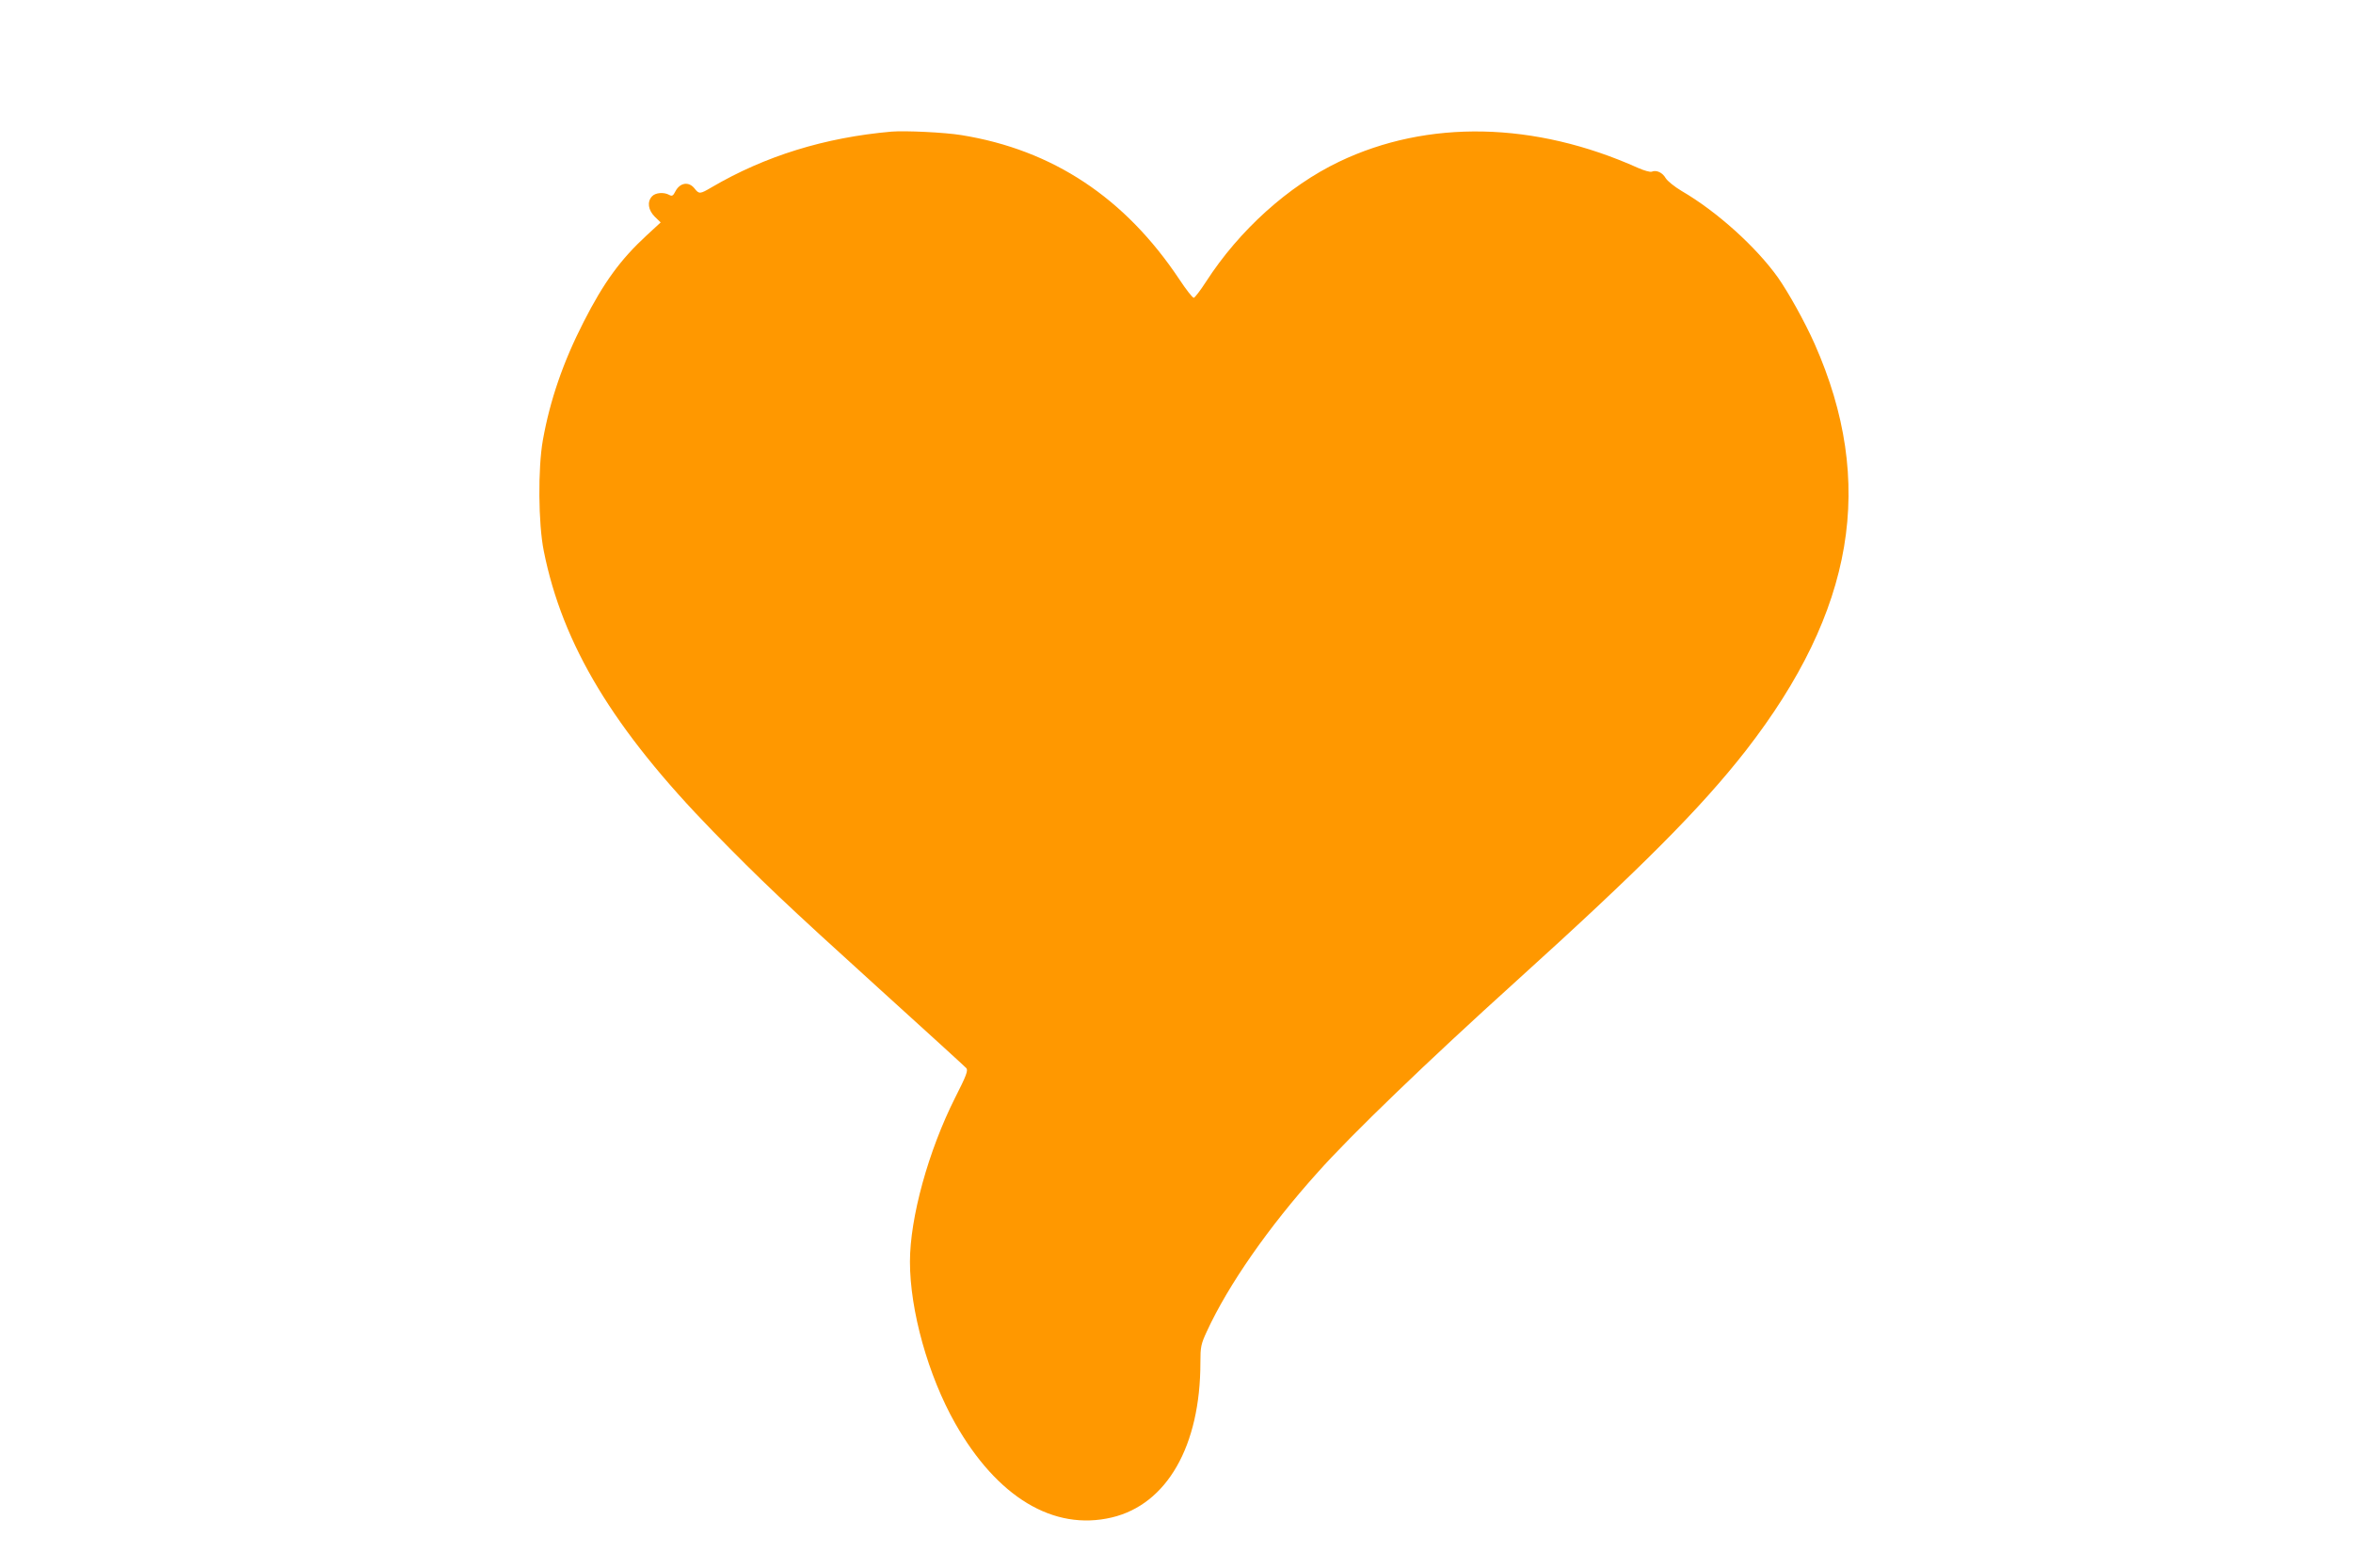<?xml version="1.0" standalone="no"?>
<!DOCTYPE svg PUBLIC "-//W3C//DTD SVG 20010904//EN"
 "http://www.w3.org/TR/2001/REC-SVG-20010904/DTD/svg10.dtd">
<svg version="1.0" xmlns="http://www.w3.org/2000/svg"
 width="1280pt" height="853pt" viewBox="0 0 1280 853"
 preserveAspectRatio="xMidYMid meet">
<g transform="translate(0,853) scale(0.1,-0.1)"
fill="#ff9800" stroke="none">
<path d="M4850 7814 c-364 -32 -689 -133 -979 -303 -63 -37 -68 -38 -93 -6
-31 39 -79 32 -104 -16 -12 -24 -18 -28 -34 -19 -29 16 -75 12 -93 -8 -28 -30
-21 -75 15 -111 l32 -31 -77 -71 c-142 -131 -233 -256 -342 -470 -112 -219
-183 -426 -222 -644 -27 -153 -25 -453 5 -602 102 -511 379 -970 922 -1527
258 -264 389 -389 901 -853 255 -231 469 -426 476 -434 10 -13 -1 -42 -61
-160 -146 -290 -246 -653 -246 -893 0 -265 99 -619 246 -879 228 -402 535
-587 852 -512 300 71 482 389 482 843 0 85 3 100 35 169 116 252 335 567 602
864 183 206 600 607 1078 1039 681 616 1007 943 1253 1258 590 760 708 1456
373 2212 -54 121 -141 277 -199 360 -119 167 -333 360 -524 471 -40 24 -77 54
-87 70 -17 30 -50 46 -76 35 -9 -3 -41 6 -73 20 -563 253 -1146 265 -1628 34
-276 -132 -543 -373 -723 -652 -31 -48 -61 -87 -67 -88 -7 0 -42 45 -79 101
-296 444 -689 704 -1185 784 -91 15 -306 25 -380 19z"/>
</g>
</svg>
